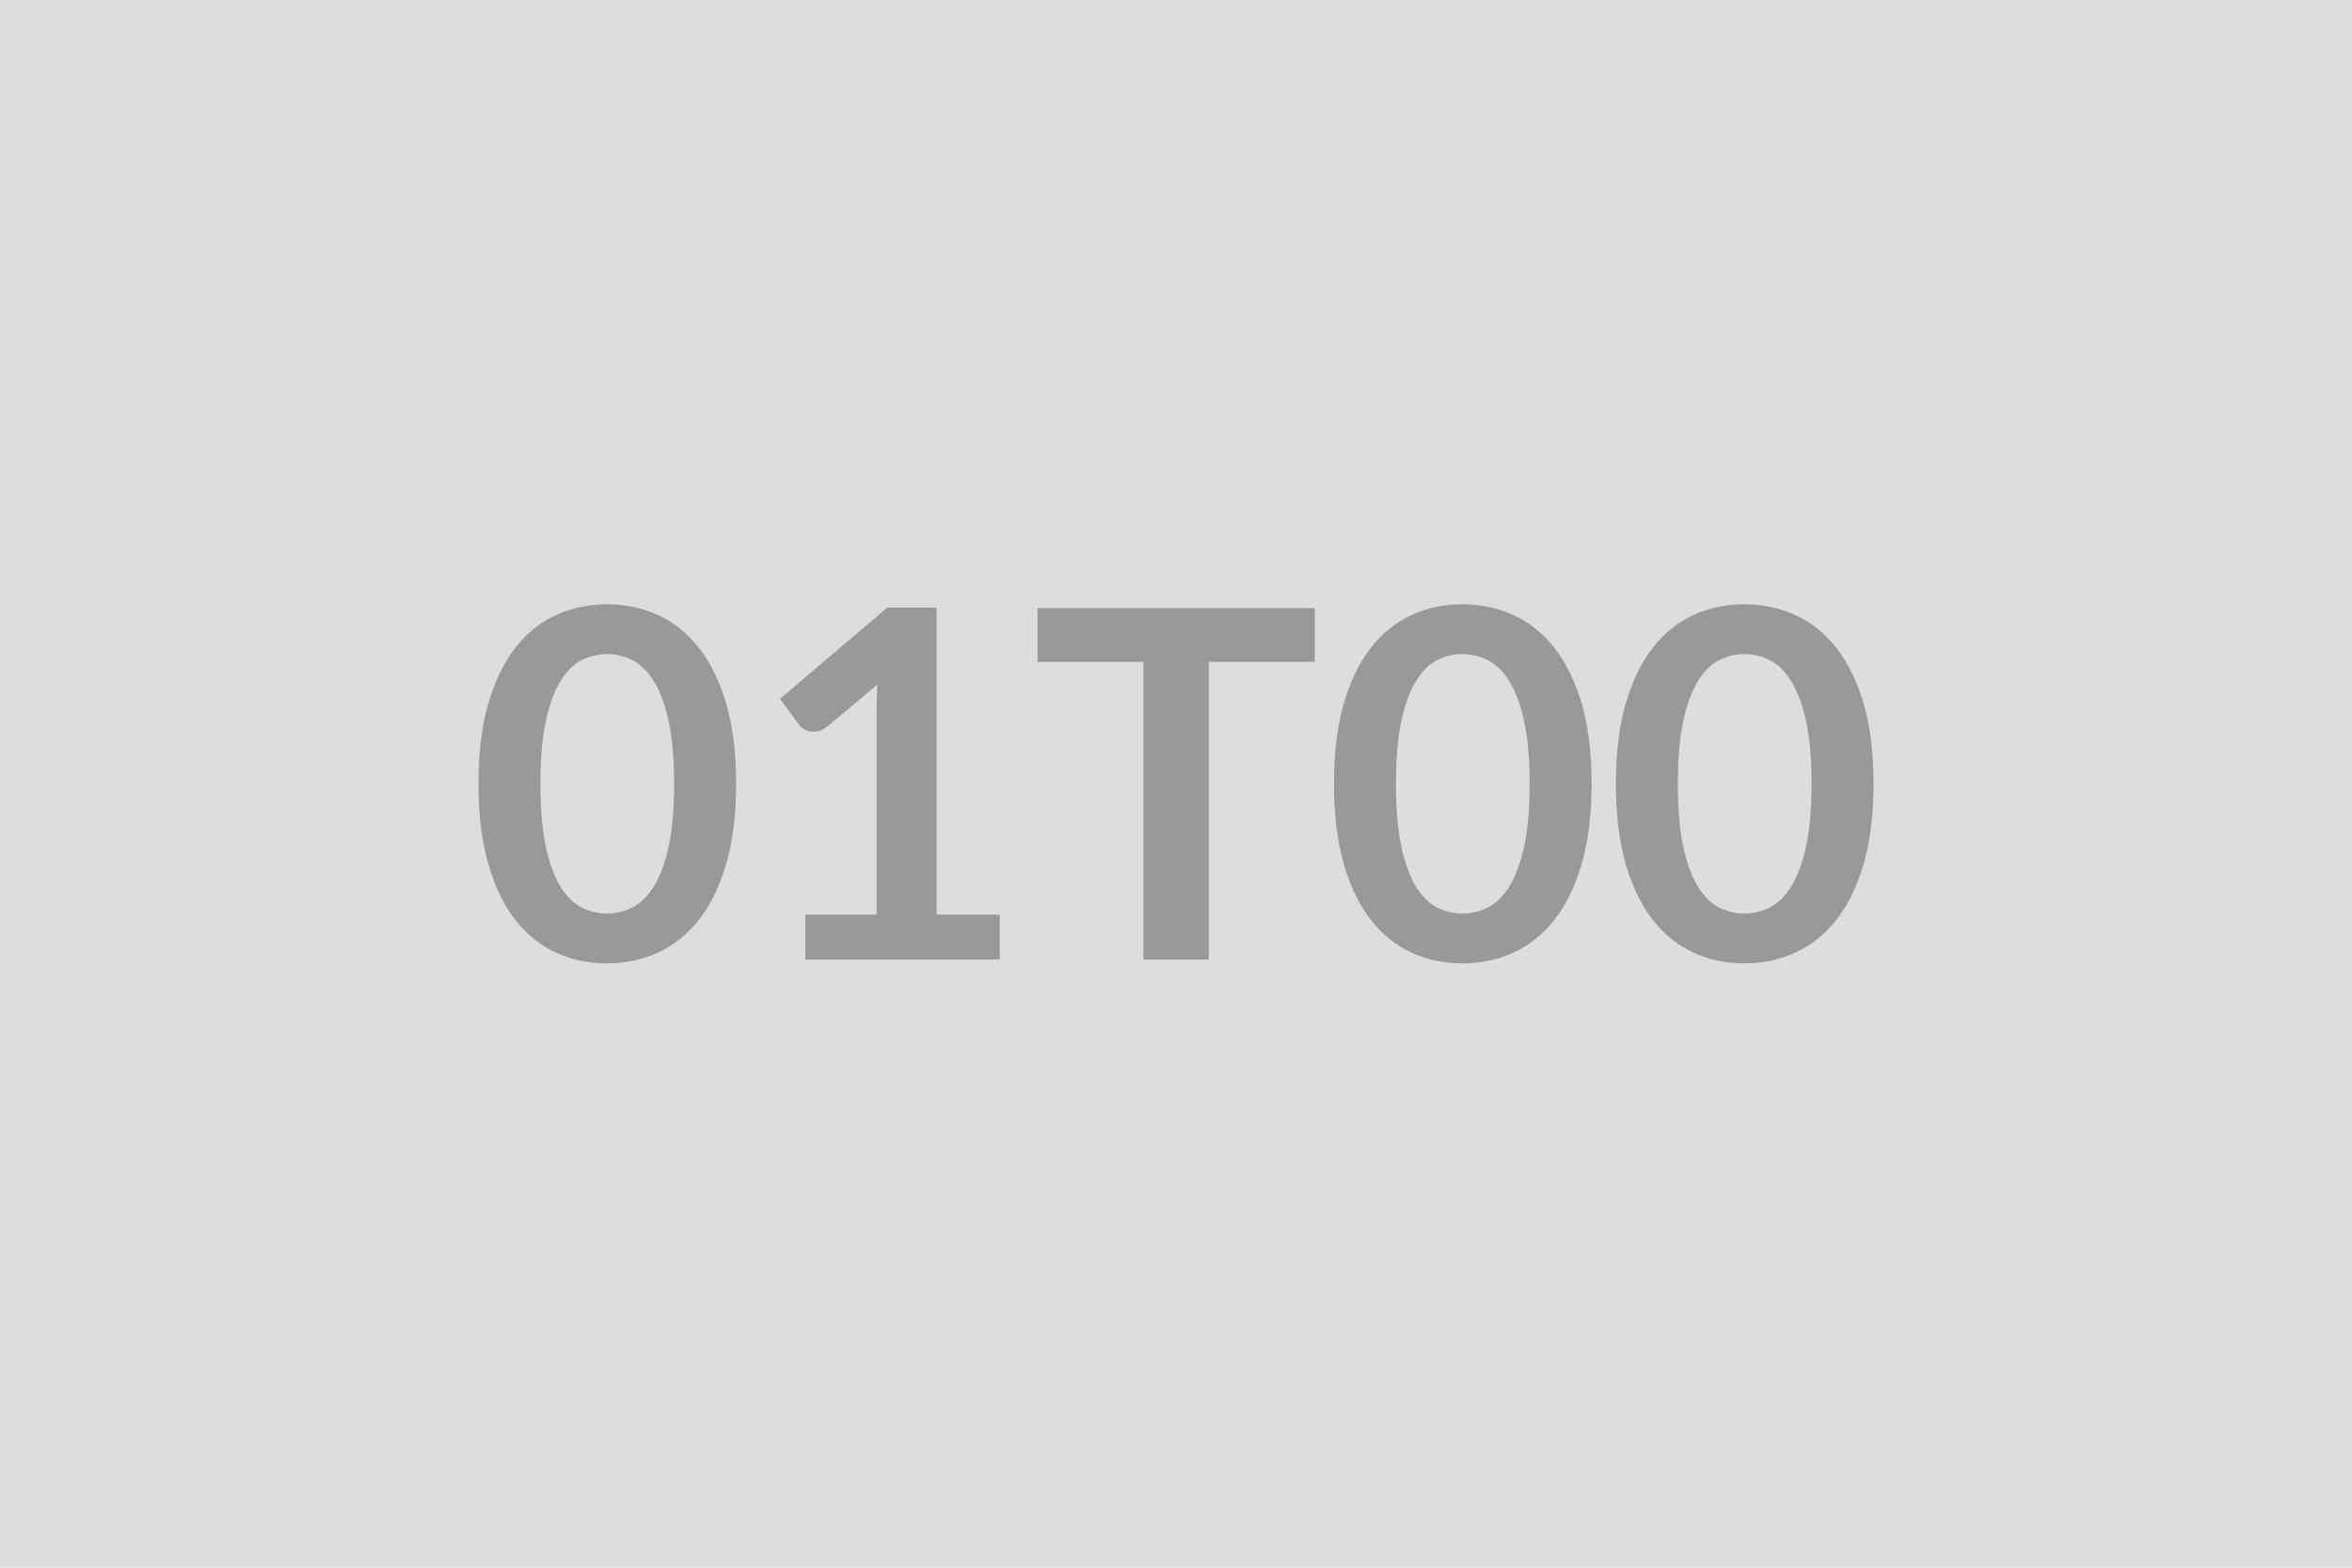 <svg xmlns="http://www.w3.org/2000/svg" width="600" height="400" viewBox="0 0 600 400"><rect width="100%" height="100%" fill="#DDDDDD"/><path fill="#999999" d="M187.78 199.995q0 11.72-2.51 20.37t-6.95 14.29q-4.43 5.64-10.47 8.4-6.05 2.76-13.05 2.76-7.01 0-12.99-2.76-5.99-2.76-10.39-8.4t-6.88-14.29-2.48-20.37q0-11.78 2.48-20.39 2.48-8.62 6.88-14.26 4.4-5.65 10.39-8.41 5.98-2.75 12.99-2.75 7 0 13.05 2.75 6.04 2.76 10.47 8.41 4.44 5.64 6.95 14.26 2.51 8.61 2.51 20.39m-15.81 0q0-9.73-1.43-16.12-1.42-6.38-3.81-10.16-2.39-3.79-5.49-5.31-3.1-1.51-6.44-1.51-3.29 0-6.36 1.51-3.07 1.52-5.42 5.31-2.36 3.78-3.76 10.16-1.39 6.39-1.39 16.12 0 9.74 1.39 16.12 1.4 6.39 3.76 10.17 2.35 3.78 5.42 5.3t6.36 1.52q3.34 0 6.44-1.52t5.49-5.3 3.81-10.17q1.43-6.38 1.43-16.12m66.96 33.36h16.12v11.47h-49.6v-11.47h18.17v-52.27q0-3.1.18-6.38l-12.89 10.79q-1.12.86-2.21 1.08-1.08.22-2.04.03-.96-.18-1.71-.65-.74-.46-1.11-1.02l-4.84-6.64 27.34-23.25h12.59zm96.47-78.18v13.7h-27.03v75.95h-16.68v-75.95h-27.03v-13.7zm70.62 44.82q0 11.72-2.51 20.37t-6.95 14.29q-4.43 5.64-10.47 8.4-6.05 2.76-13.05 2.76-7.01 0-12.99-2.76-5.99-2.76-10.39-8.4t-6.88-14.29-2.48-20.37q0-11.78 2.48-20.39 2.48-8.62 6.88-14.26 4.4-5.65 10.39-8.41 5.98-2.75 12.99-2.75 7 0 13.05 2.75 6.04 2.76 10.47 8.41 4.44 5.64 6.95 14.26 2.51 8.61 2.51 20.39m-15.81 0q0-9.73-1.43-16.12-1.42-6.38-3.81-10.16-2.39-3.79-5.49-5.31-3.1-1.51-6.44-1.51-3.29 0-6.36 1.51-3.07 1.52-5.42 5.31-2.36 3.78-3.76 10.16-1.39 6.39-1.39 16.12 0 9.74 1.39 16.12 1.4 6.39 3.76 10.17 2.35 3.78 5.42 5.3t6.36 1.52q3.34 0 6.44-1.52t5.49-5.3 3.81-10.17q1.43-6.38 1.43-16.12m87.73 0q0 11.72-2.51 20.37t-6.95 14.29q-4.43 5.64-10.47 8.4-6.05 2.76-13.05 2.76-7.01 0-12.99-2.76-5.99-2.76-10.39-8.4t-6.88-14.29-2.48-20.37q0-11.78 2.48-20.39 2.48-8.62 6.88-14.26 4.4-5.65 10.39-8.41 5.98-2.75 12.99-2.75 7 0 13.05 2.75 6.04 2.76 10.47 8.41 4.44 5.64 6.95 14.26 2.51 8.61 2.51 20.39m-15.81 0q0-9.73-1.43-16.12-1.42-6.38-3.81-10.16-2.39-3.79-5.49-5.31-3.1-1.51-6.44-1.51-3.29 0-6.36 1.51-3.07 1.52-5.42 5.31-2.36 3.78-3.76 10.16-1.39 6.39-1.39 16.12 0 9.74 1.39 16.12 1.4 6.39 3.76 10.17 2.35 3.78 5.42 5.3t6.36 1.52q3.34 0 6.44-1.52t5.49-5.3 3.81-10.17q1.43-6.38 1.43-16.12"/></svg>